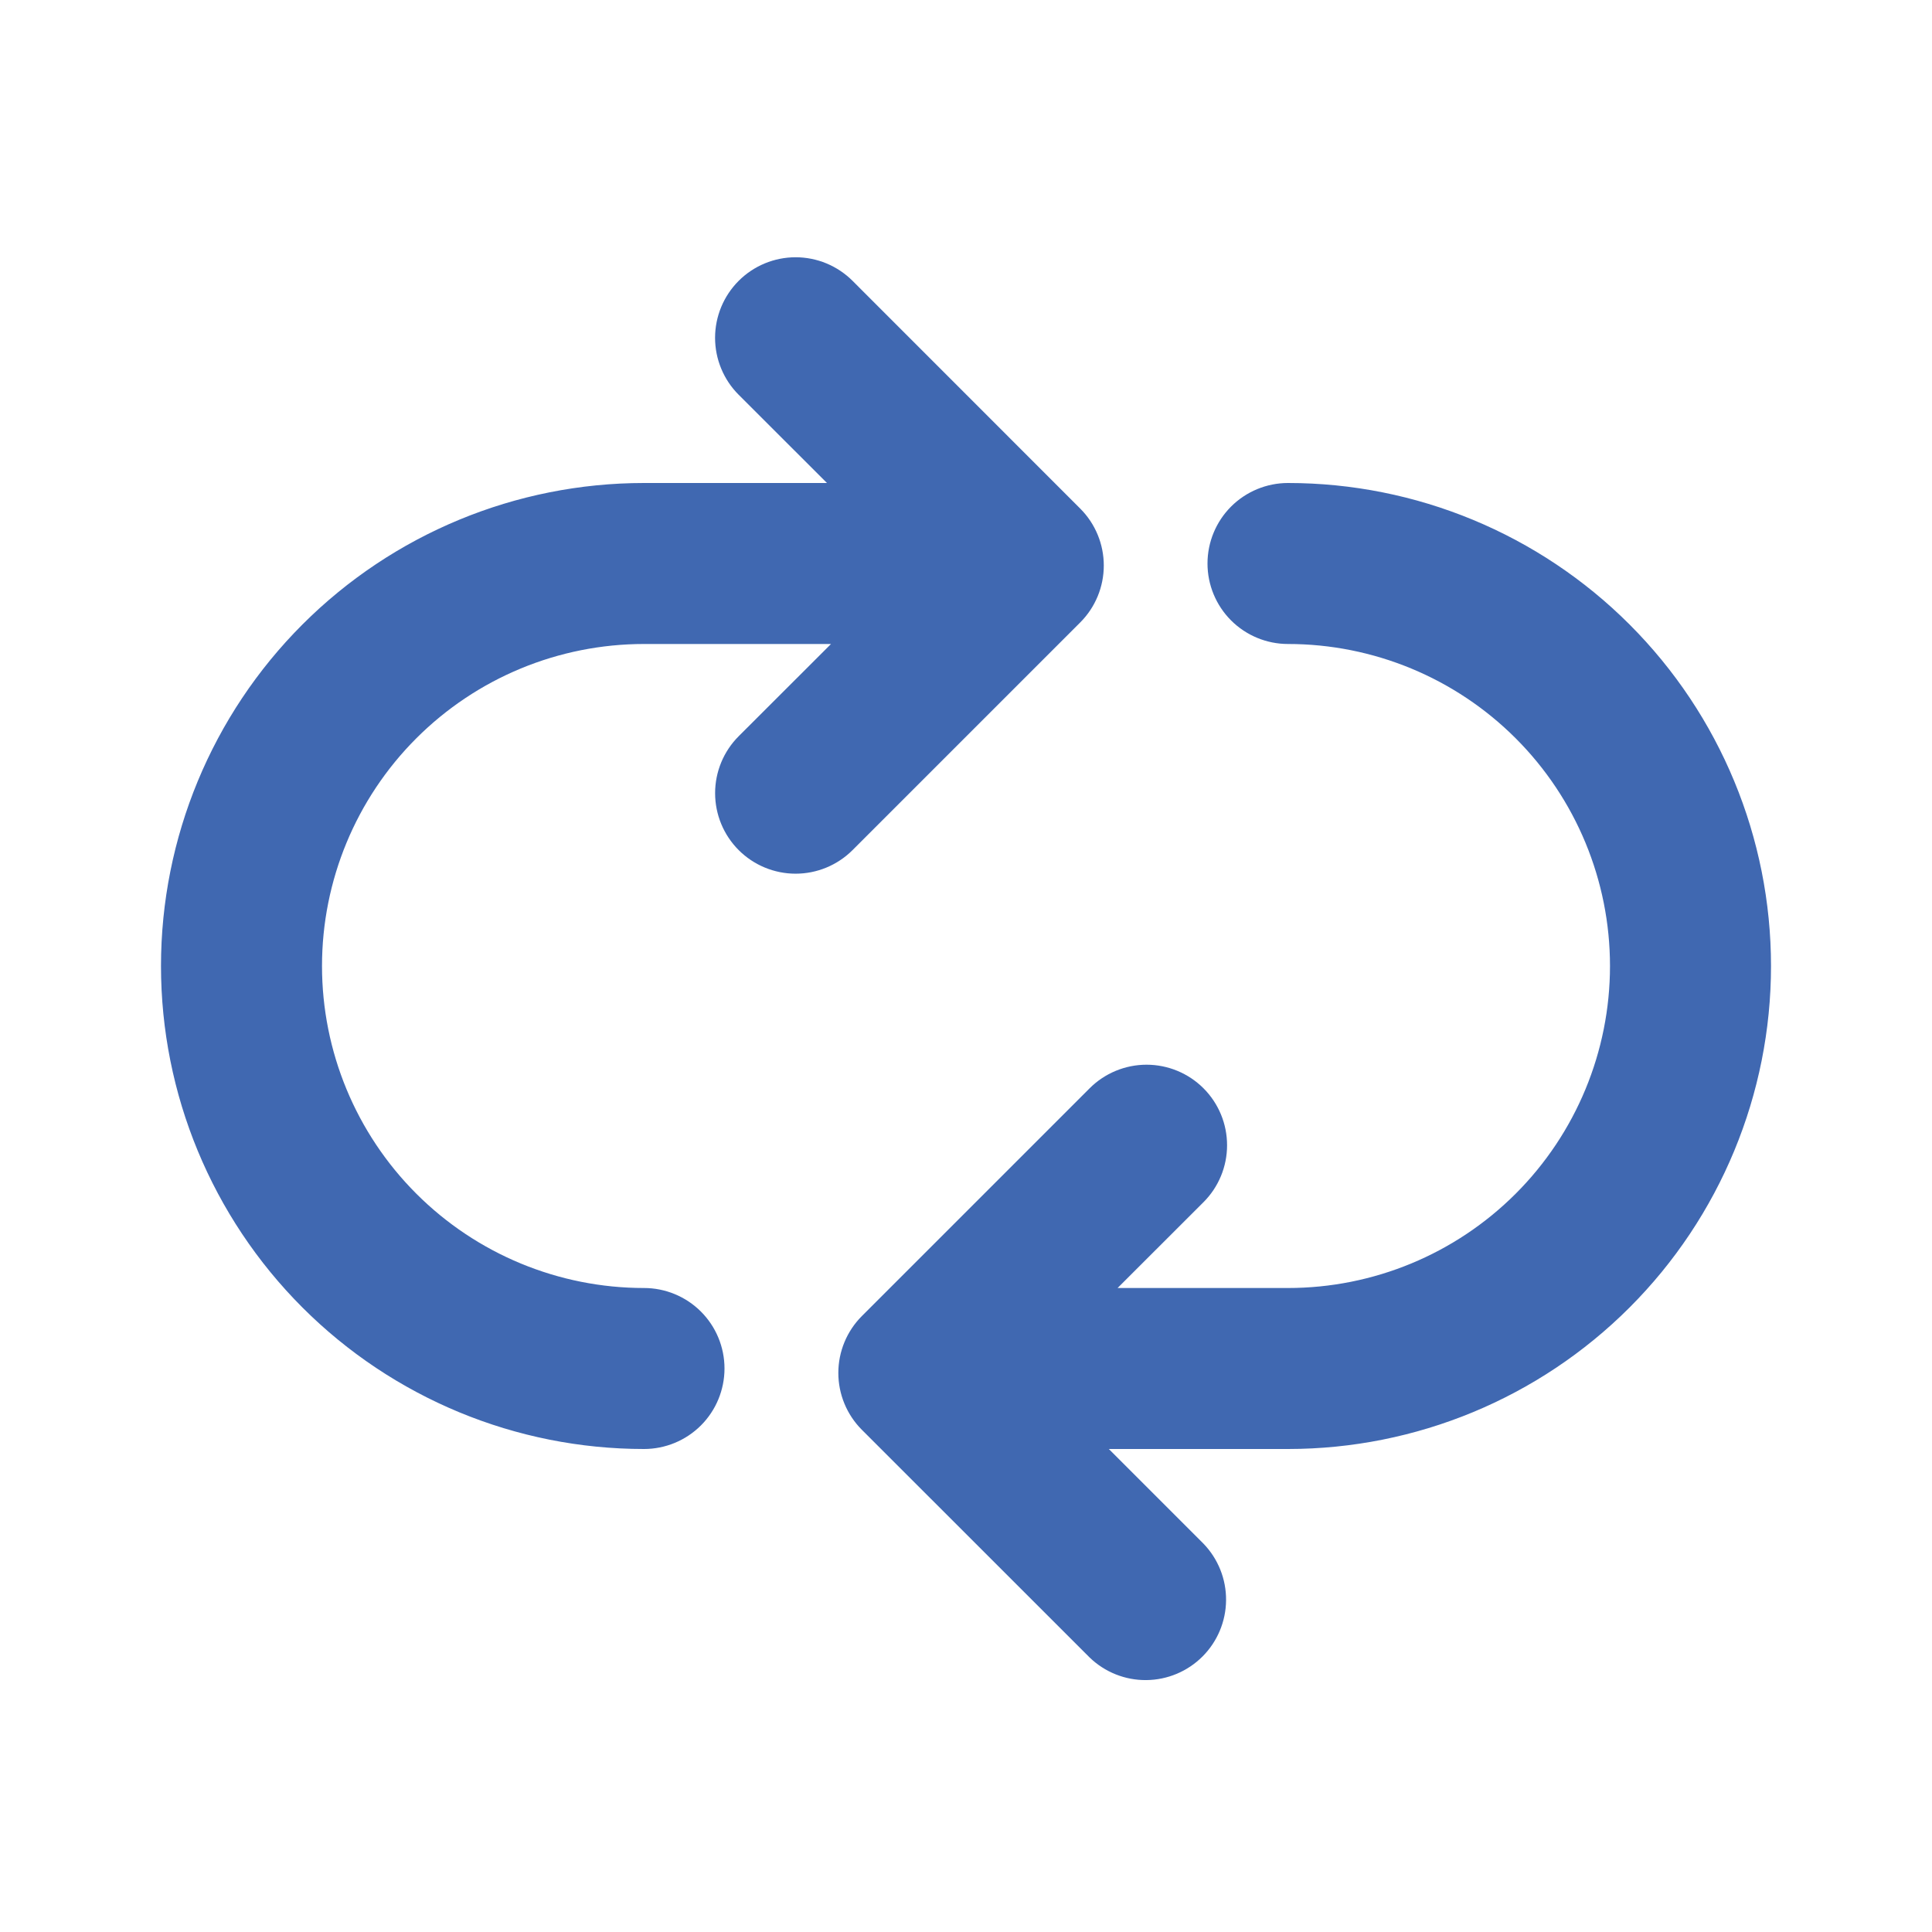 <svg width="100" height="100" viewBox="0 0 100 100" fill="none" xmlns="http://www.w3.org/2000/svg">
<rect width="100" height="100" fill="white"/>
<path d="M57.392 75L62.292 79.9C63.051 80.686 63.471 81.738 63.461 82.831C63.452 83.923 63.013 84.968 62.241 85.741C61.468 86.513 60.423 86.952 59.331 86.961C58.238 86.971 57.186 86.551 56.4 85.792L44.612 74.008C43.831 73.227 43.392 72.167 43.392 71.062C43.392 69.958 43.831 68.898 44.612 68.117L56.4 56.329C57.182 55.548 58.242 55.109 59.347 55.109C60.453 55.11 61.512 55.549 62.294 56.331C63.075 57.113 63.514 58.173 63.513 59.279C63.513 60.384 63.074 61.444 62.292 62.225L57.846 66.667H66.667C71.087 66.667 75.326 64.911 78.452 61.785C81.577 58.66 83.333 54.42 83.333 50C83.333 45.58 81.577 41.34 78.452 38.215C75.326 35.089 71.087 33.333 66.667 33.333C65.562 33.333 64.502 32.894 63.72 32.113C62.939 31.331 62.5 30.272 62.5 29.167C62.5 28.062 62.939 27.002 63.72 26.22C64.502 25.439 65.562 25 66.667 25C73.297 25 79.656 27.634 84.344 32.322C89.033 37.011 91.667 43.37 91.667 50C91.667 56.63 89.033 62.989 84.344 67.678C79.656 72.366 73.297 75 66.667 75H57.392ZM42.804 25L38.233 20.433C37.846 20.046 37.539 19.587 37.33 19.081C37.12 18.575 37.012 18.033 37.012 17.485C37.012 16.38 37.452 15.319 38.233 14.537C39.015 13.756 40.075 13.316 41.181 13.316C42.287 13.316 43.347 13.756 44.129 14.537L55.913 26.325C56.694 27.106 57.132 28.166 57.132 29.271C57.132 30.376 56.694 31.435 55.913 32.217L44.129 44C43.348 44.782 42.288 45.221 41.183 45.222C40.077 45.222 39.017 44.783 38.235 44.002C37.454 43.221 37.014 42.161 37.014 41.056C37.013 39.95 37.452 38.89 38.233 38.108L43.013 33.333H33.333C28.913 33.333 24.674 35.089 21.548 38.215C18.423 41.34 16.667 45.58 16.667 50C16.667 54.42 18.423 58.66 21.548 61.785C24.674 64.911 28.913 66.667 33.333 66.667C34.438 66.667 35.498 67.106 36.28 67.887C37.061 68.668 37.5 69.728 37.5 70.833C37.5 71.938 37.061 72.998 36.28 73.78C35.498 74.561 34.438 75 33.333 75C26.703 75 20.344 72.366 15.656 67.678C10.967 62.989 8.333 56.63 8.333 50C8.333 43.37 10.967 37.011 15.656 32.322C20.344 27.634 26.703 25 33.333 25H42.804Z" fill="#4068B1"/>
</svg>
